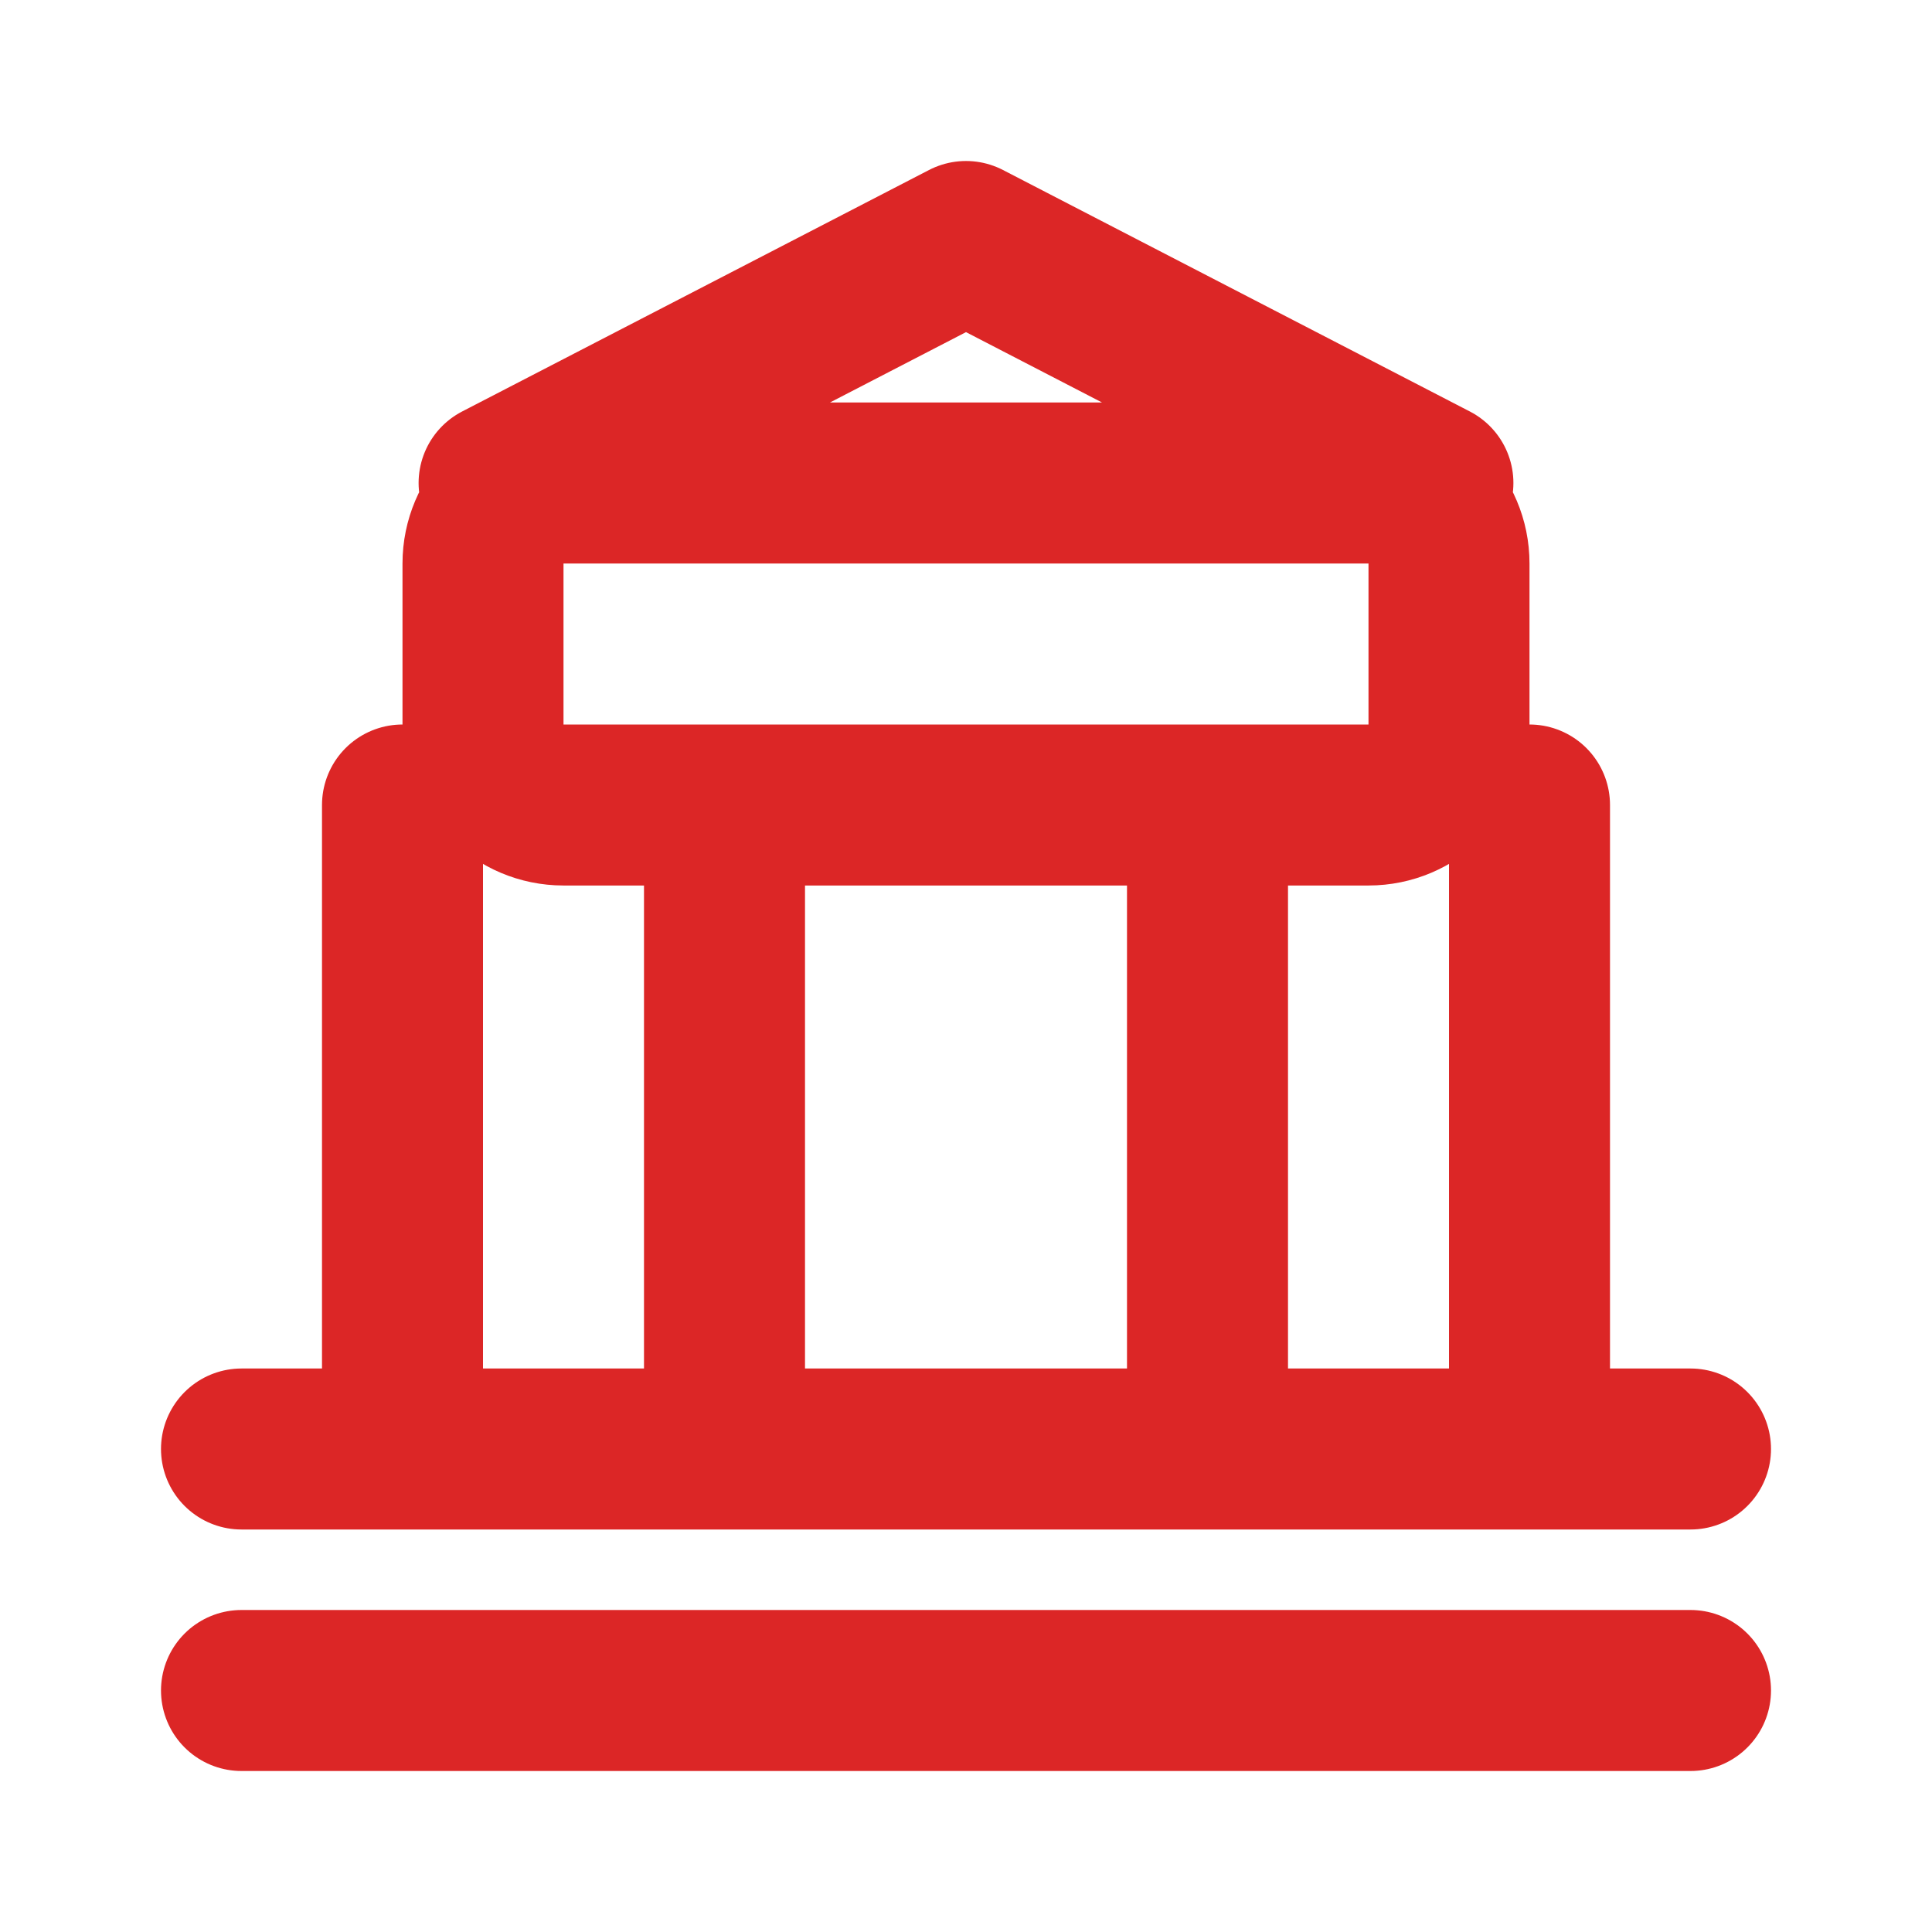 <svg width="24" height="24" viewBox="0 0 24 24" fill="none" xmlns="http://www.w3.org/2000/svg">
    <path d="M3 21H21M3 18H21M5 18V10M19 18V10M9 18V10M15 18V10M6.2 6L12 3L17.8 6M7 10H17C17.552 10 18 9.552 18 9V7C18 6.448 17.552 6 17 6H7C6.448 6 6 6.448 6 7V9C6 9.552 6.448 10 7 10Z" stroke="#DC2626" stroke-width="2" stroke-linecap="round" stroke-linejoin="round"/>
</svg> 